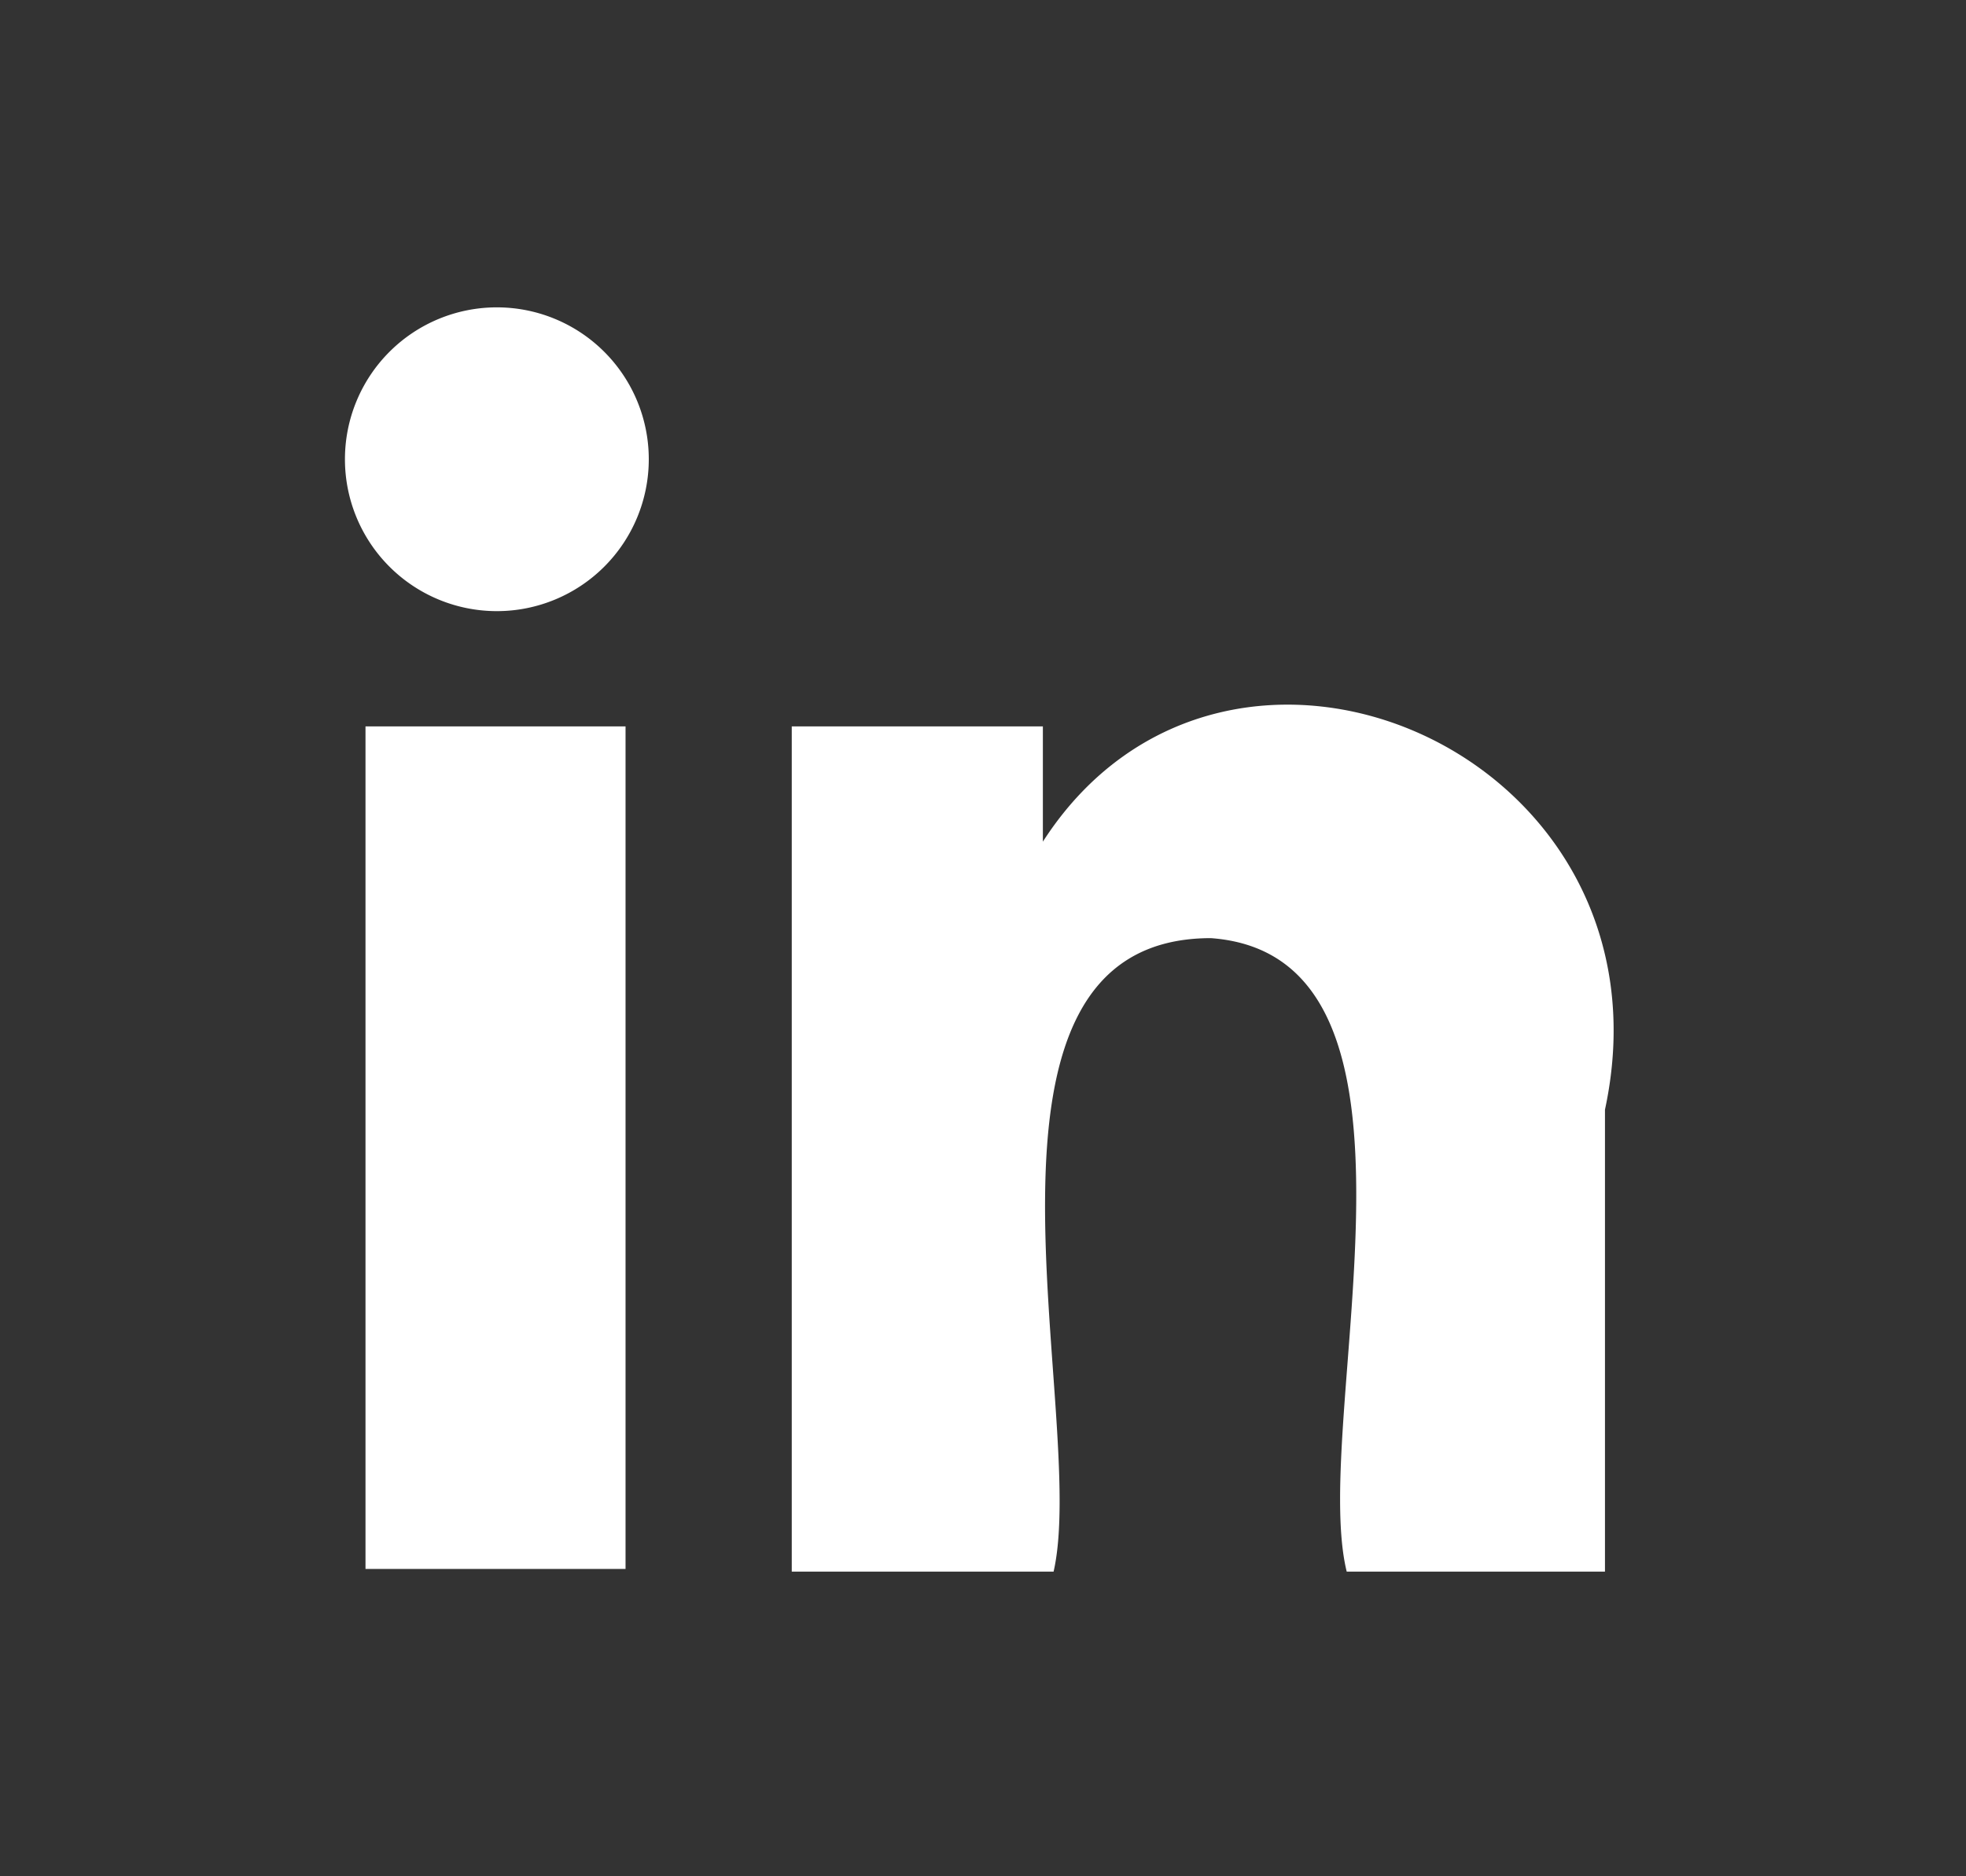 <svg data-name="Layer 1" xmlns="http://www.w3.org/2000/svg" viewBox="0 0 22 21"><rect x="0" y="0" width="22" height="21" fill="#333333" stroke="none"/><path d="M4.09 8.13H7v9.43H4.09zm1.47-4.69a1.7 1.7 0 010 3.4 1.7 1.7 0 010-3.4m3.3 4.69h2.81v1.29c2.06-3.2 7.15-1 6.29 3v5.17h-2.89c-.42-1.71 1.21-6.89-1.52-7.09-3 0-1.36 5.34-1.76 7.09H8.86z" fill="#fff"/></svg>